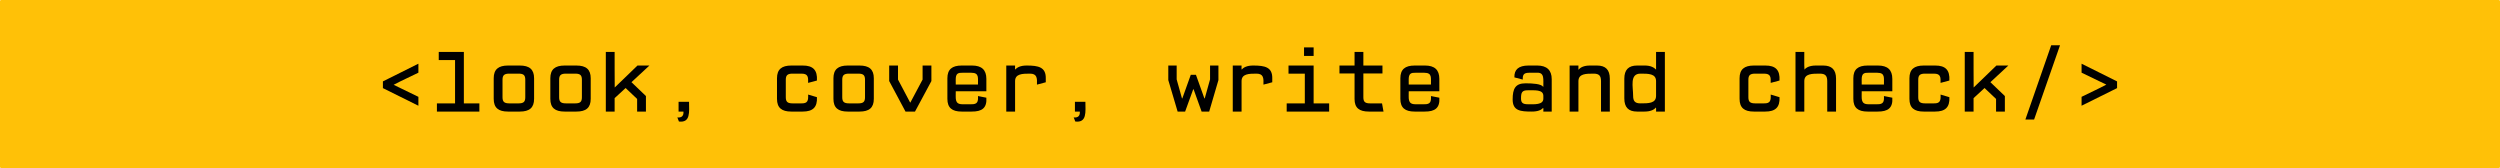 <svg xmlns="http://www.w3.org/2000/svg" xmlns:xlink="http://www.w3.org/1999/xlink" xmlns:lucid="lucid" width="12500" height="840"><g transform="translate(14760 2920)" lucid:page-tab-id="oYLPu5_IwzD2"><path d="M-14760-2914a6 6 0 0 1 6-6h12488a6 6 0 0 1 6 6v828a6 6 0 0 1-6 6h-12488a6 6 0 0 1-6-6z" fill="#ffc107"/><use xlink:href="#a" transform="matrix(1,0,0,1,-14755,-2915) translate(1856.778 552.852)"/><use xlink:href="#b" transform="matrix(1,0,0,1,-14755,-2915) translate(3838.556 552.852)"/><use xlink:href="#c" transform="matrix(1,0,0,1,-14755,-2915) translate(5820.333 552.852)"/><use xlink:href="#d" transform="matrix(1,0,0,1,-14755,-2915) translate(7519 552.852)"/><use xlink:href="#e" transform="matrix(1,0,0,1,-14755,-2915) translate(8651.444 552.852)"/><defs><path d="M528-549v103c-94 47-192 90-284 139l284 138v102L121-269v-77" id="f"/><path d="M91 0v-94h208v-497H112v-93h288v590h178V0H91" id="g"/><path d="M392 0H257C147 0 93-43 93-146v-236c0-102 54-146 164-146h135c110 0 164 44 164 146v236C556-43 502 0 392 0zM271-94h108c60 0 76-21 76-71v-199c0-50-16-71-76-71H271c-60 0-77 21-77 71v199c0 50 17 71 77 71" id="h"/><path d="M540 0H439v-145L307-270 181-154V0H80v-684h101c1 136-1 274 1 408l261-252h137L374-337l166 159V0" id="i"/><path d="M265 0v-112h120c1 115 19 243-116 226l-18-47c50 6 74-19 70-67h-56" id="j"/><g id="a"><use transform="matrix(0.436,0,0,0.436,0,0)" xlink:href="#f"/><use transform="matrix(0.436,0,0,0.436,283.111,0)" xlink:href="#g"/><use transform="matrix(0.436,0,0,0.436,566.222,0)" xlink:href="#h"/><use transform="matrix(0.436,0,0,0.436,849.333,0)" xlink:href="#h"/><use transform="matrix(0.436,0,0,0.436,1132.444,0)" xlink:href="#i"/><use transform="matrix(0.436,0,0,0.436,1415.556,0)" xlink:href="#j"/></g><path d="M196-364v199c0 50 17 71 77 71h103c73 2 79-35 76-101l101 30C559-49 506 0 389 0H259C149 0 95-43 95-146v-236c0-102 54-146 164-146h130c120-1 171 53 164 172l-101 27c2-67 0-106-76-106H273c-60 0-77 21-77 71" id="k"/><path d="M466-528h101v178L379 0H270L83-350v-178h101v161l139 263h3l140-263v-161" id="l"/><path d="M548-375v142H197c2 78-18 149 76 149h101c73 2 81-30 78-94l96 19C556-41 498 1 379 0H265C155 0 101-43 101-146v-236c0-102 54-146 164-146h119c110 0 164 50 164 153zm-275-70c-93-5-74 60-76 135h255c-2-75 17-135-76-135H273" id="m"/><path d="M580-336l-101 27c3-77 0-126-81-126-87 0-170 2-170 86V0H127v-528h101c1 15-3 35 2 47 19-25 60-47 131-47 135 0 223 18 219 151v41" id="n"/><g id="b"><use transform="matrix(0.436,0,0,0.436,0,0)" xlink:href="#k"/><use transform="matrix(0.436,0,0,0.436,283.111,0)" xlink:href="#h"/><use transform="matrix(0.436,0,0,0.436,566.222,0)" xlink:href="#l"/><use transform="matrix(0.436,0,0,0.436,849.333,0)" xlink:href="#m"/><use transform="matrix(0.436,0,0,0.436,1132.444,0)" xlink:href="#n"/><use transform="matrix(0.436,0,0,0.436,1415.556,0)" xlink:href="#j"/></g><path d="M295-422h59l97 271h4l61-218v-159h96v167L506 0h-87l-92-256h-4L230 0h-86L37-361v-167h96v159l61 218h4" id="o"/><path d="M96 0v-94h208v-341H117v-93h288v434h178V0H96zm309-638H295v-98h110v98" id="p"/><path d="M52-437v-91h173v-156h101v156h219v91H326v272c0 50 16 71 76 71h138l17 94H389C279 0 225-42 225-144v-293H52" id="q"/><g id="c"><use transform="matrix(0.436,0,0,0.436,0,0)" xlink:href="#o"/><use transform="matrix(0.436,0,0,0.436,283.111,0)" xlink:href="#n"/><use transform="matrix(0.436,0,0,0.436,566.222,0)" xlink:href="#p"/><use transform="matrix(0.436,0,0,0.436,849.333,0)" xlink:href="#q"/><use transform="matrix(0.436,0,0,0.436,1132.444,0)" xlink:href="#m"/></g><path d="M538 0h-96c-1-13 3-32-2-42-22 24-60 42-131 42C180 0 90-8 90-139c0-125 32-185 148-185 81 0 180 6 202 40h2c-2-82 18-170-79-161h-85c-62 0-74 25-72 78l-96-25c-3-90 48-135 160-136h102c110 0 166 54 166 156V0zm-96-182c-2-73-102-61-179-62-68-1-77 29-77 94 0 49 21 66 77 66 77 1 177 8 179-62v-36" id="r"/><path d="M555 0H454v-349c0-60-21-86-84-86-89 0-174 0-175 86V0H94v-528h101v47h3c19-25 59-47 130-47h80c98 0 147 48 147 151V0" id="s"/><path d="M436-349c0-87-89-86-179-86-126 0-84 151-84 254 0 61 21 87 84 87 90 0 179 1 179-86v-169zm0 349c-1-15 3-35-2-47-19 25-60 47-131 47h-84C120 0 72-48 72-151v-226c0-102 48-151 147-151h84c73-1 111 24 133 47v-203h101V0H436" id="t"/><g id="d"><use transform="matrix(0.436,0,0,0.436,0,0)" xlink:href="#r"/><use transform="matrix(0.436,0,0,0.436,283.111,0)" xlink:href="#s"/><use transform="matrix(0.436,0,0,0.436,566.222,0)" xlink:href="#t"/></g><path d="M552 0H451v-348c0-61-21-87-84-87-90 0-179-1-179 86V0H87v-684h101c1 67-3 139 2 203 19-25 60-47 131-47h84c99 0 147 49 147 151V0" id="u"/><path d="M126 91l296-851h101L226 91H126" id="v"/><path d="M121-446v-103l407 203v77L121-67v-102c94-47 192-91 284-140" id="w"/><g id="e"><use transform="matrix(0.436,0,0,0.436,0,0)" xlink:href="#k"/><use transform="matrix(0.436,0,0,0.436,283.111,0)" xlink:href="#u"/><use transform="matrix(0.436,0,0,0.436,566.222,0)" xlink:href="#m"/><use transform="matrix(0.436,0,0,0.436,849.333,0)" xlink:href="#k"/><use transform="matrix(0.436,0,0,0.436,1132.444,0)" xlink:href="#i"/><use transform="matrix(0.436,0,0,0.436,1415.556,0)" xlink:href="#v"/><use transform="matrix(0.436,0,0,0.436,1698.667,0)" xlink:href="#w"/></g></defs></g></svg>